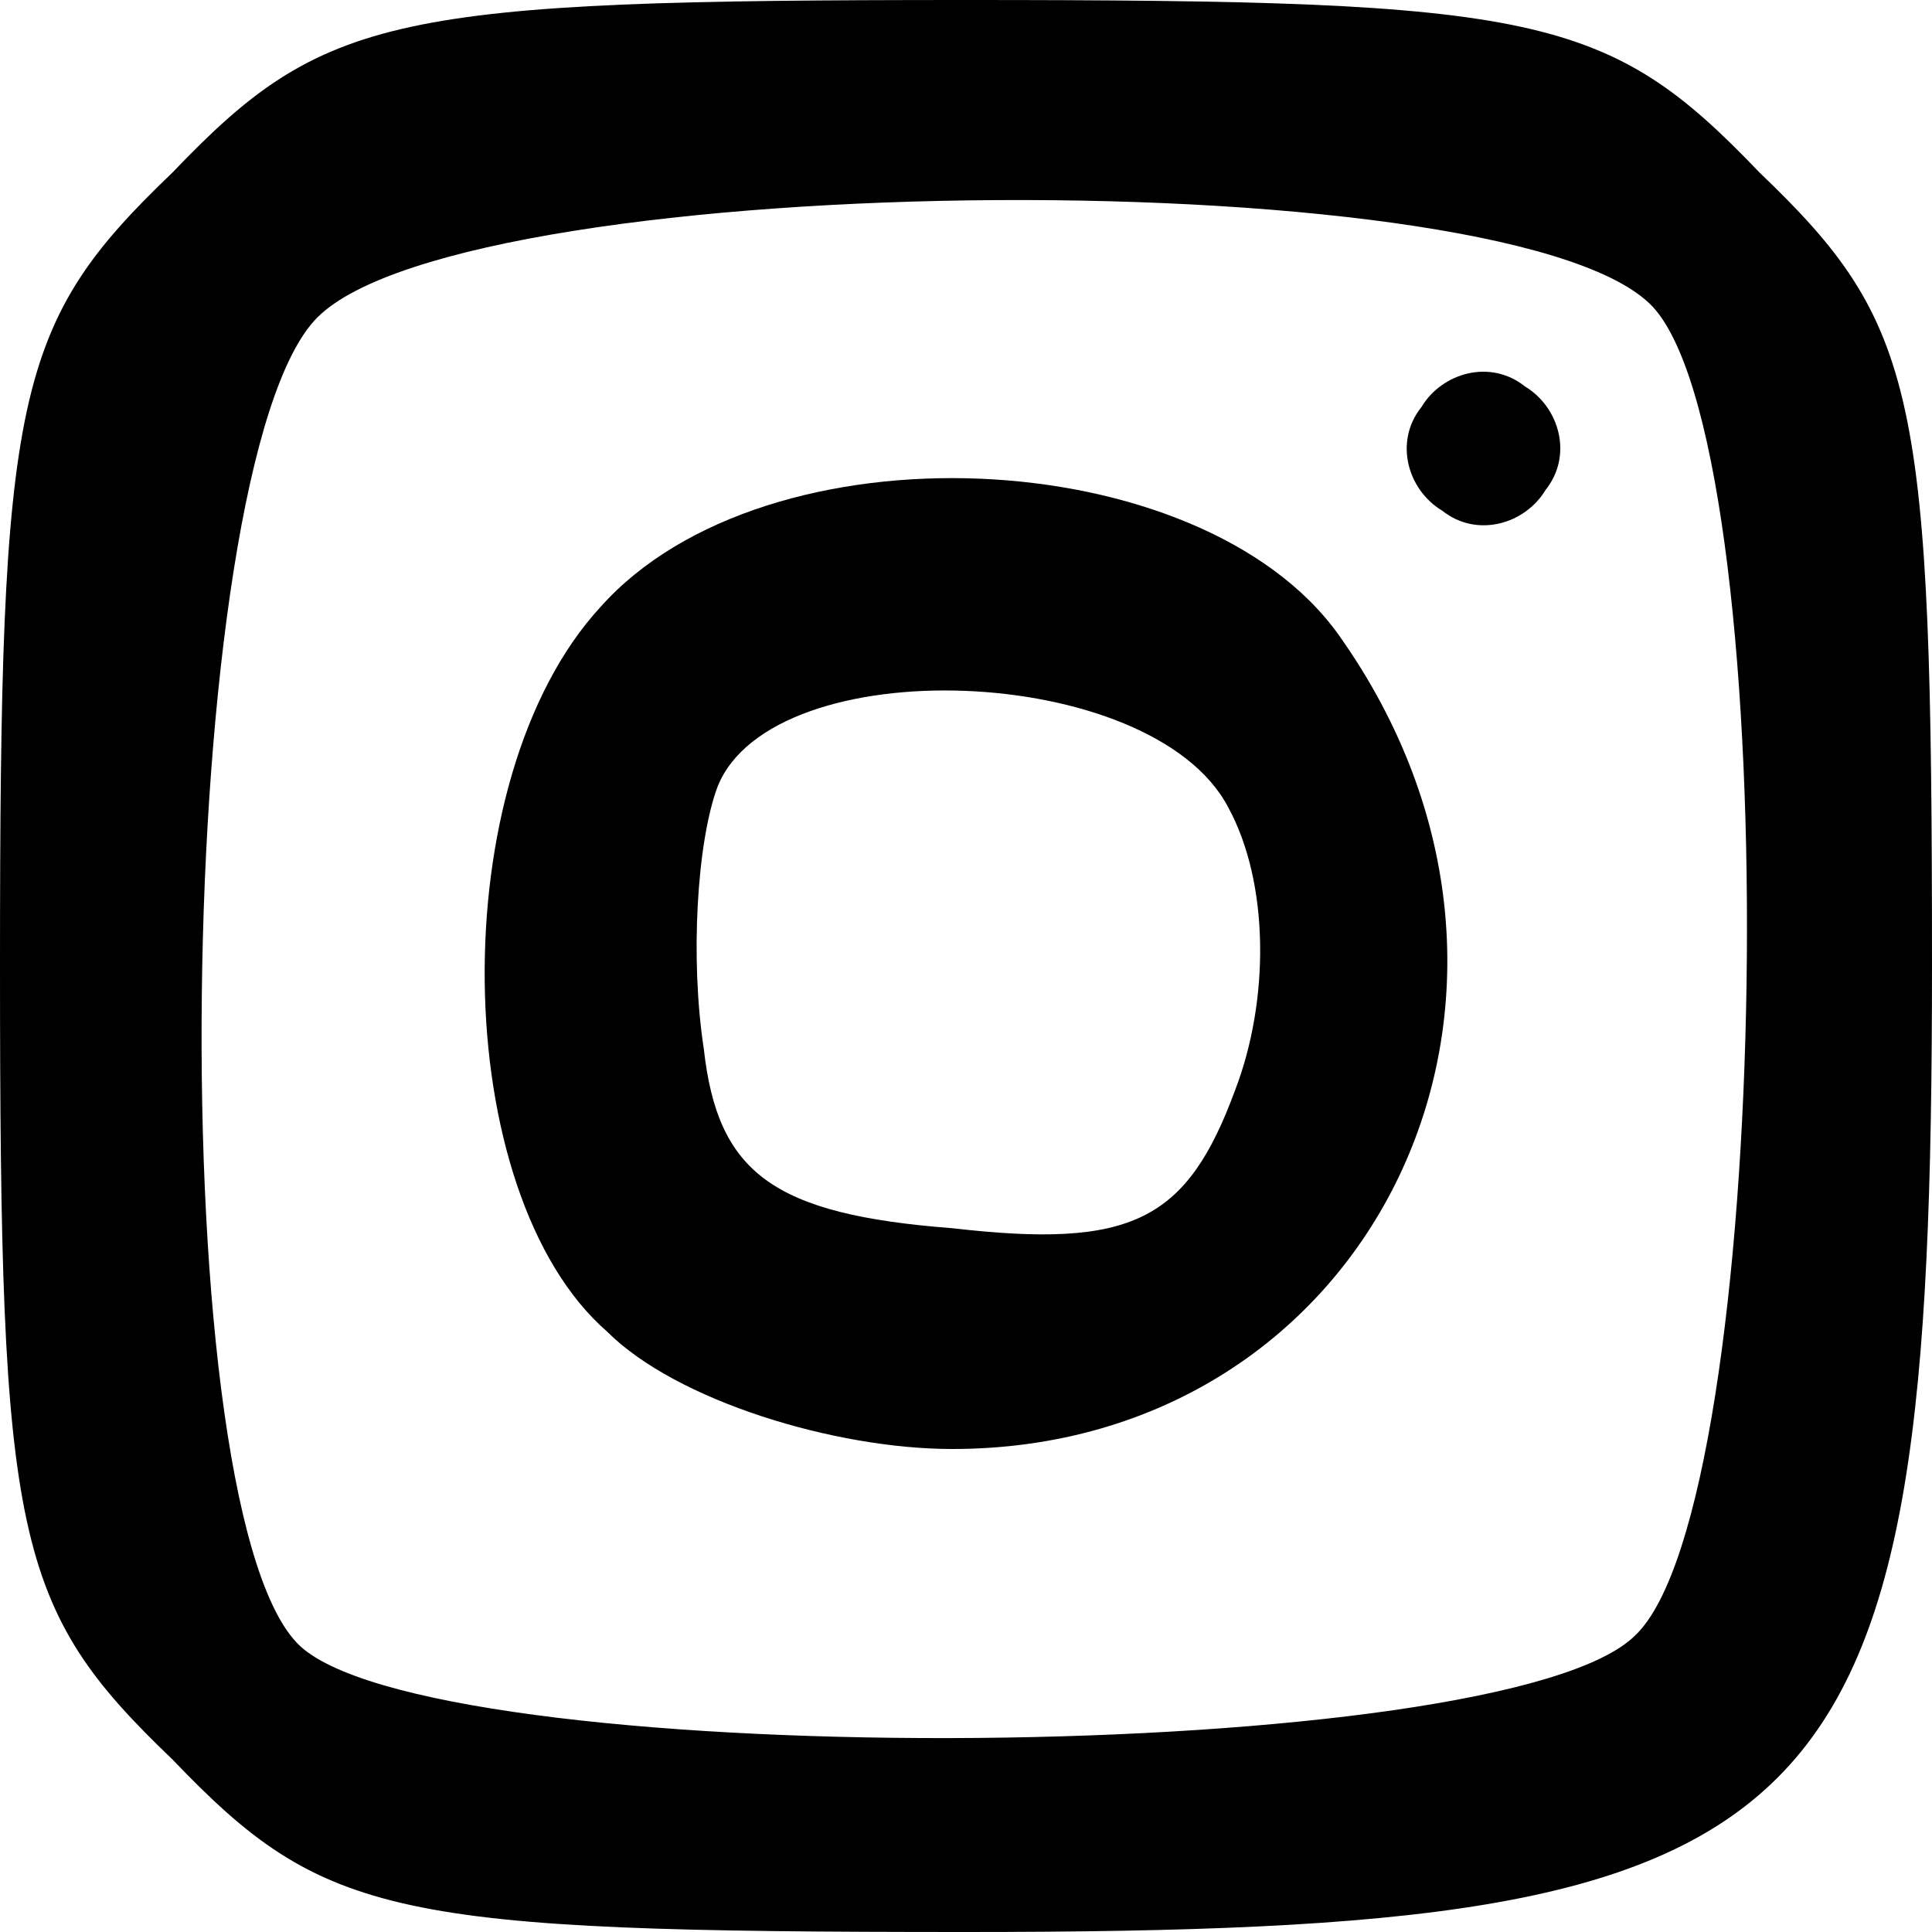 <?xml version="1.0" encoding="UTF-8" standalone="no"?>
<svg xmlns="http://www.w3.org/2000/svg" version="1.0" width="28pt" height="28pt" viewBox="0 0 28 28" preserveAspectRatio="xMidYMid meet">
  <g transform="translate(0,28) scale(0.1,-0.1)" fill="#000000" stroke="none">
    <path d="M25 255 c-23 -22 -25 -32 -25 -115 0 -83 2 -93 25 -115 22 -23 32 -25 115 -25 127 0 140 13 140 140 0 83 -2 93 -25 115 -22 23 -32 25 -115 25 -83 0 -93 -2 -115 -25z m215 -20 c19 -23 17 -173 -3 -192 -19 -19 -171 -20 -193 -2 -21 17 -19 172 2 193 22 22 176 23 194 1z"></path>
    <path d="M206 221 c-4 -5 -2 -12 3 -15 5 -4 12 -2 15 3 4 5 2 12 -3 15 -5 4 -12 2 -15 -3z"></path>
    <path d="M87 192 c-23 -25 -22 -85 1 -105 10 -10 33 -17 50 -17 61 0 93 66 56 118 -20 28 -83 31 -107 4z m91 -29 c6 -11 6 -28 1 -41 -7 -19 -15 -23 -41 -20 -26 2 -34 8 -36 26 -2 13 -1 30 2 38 8 20 63 18 74 -3z"></path>
  </g>
</svg>
